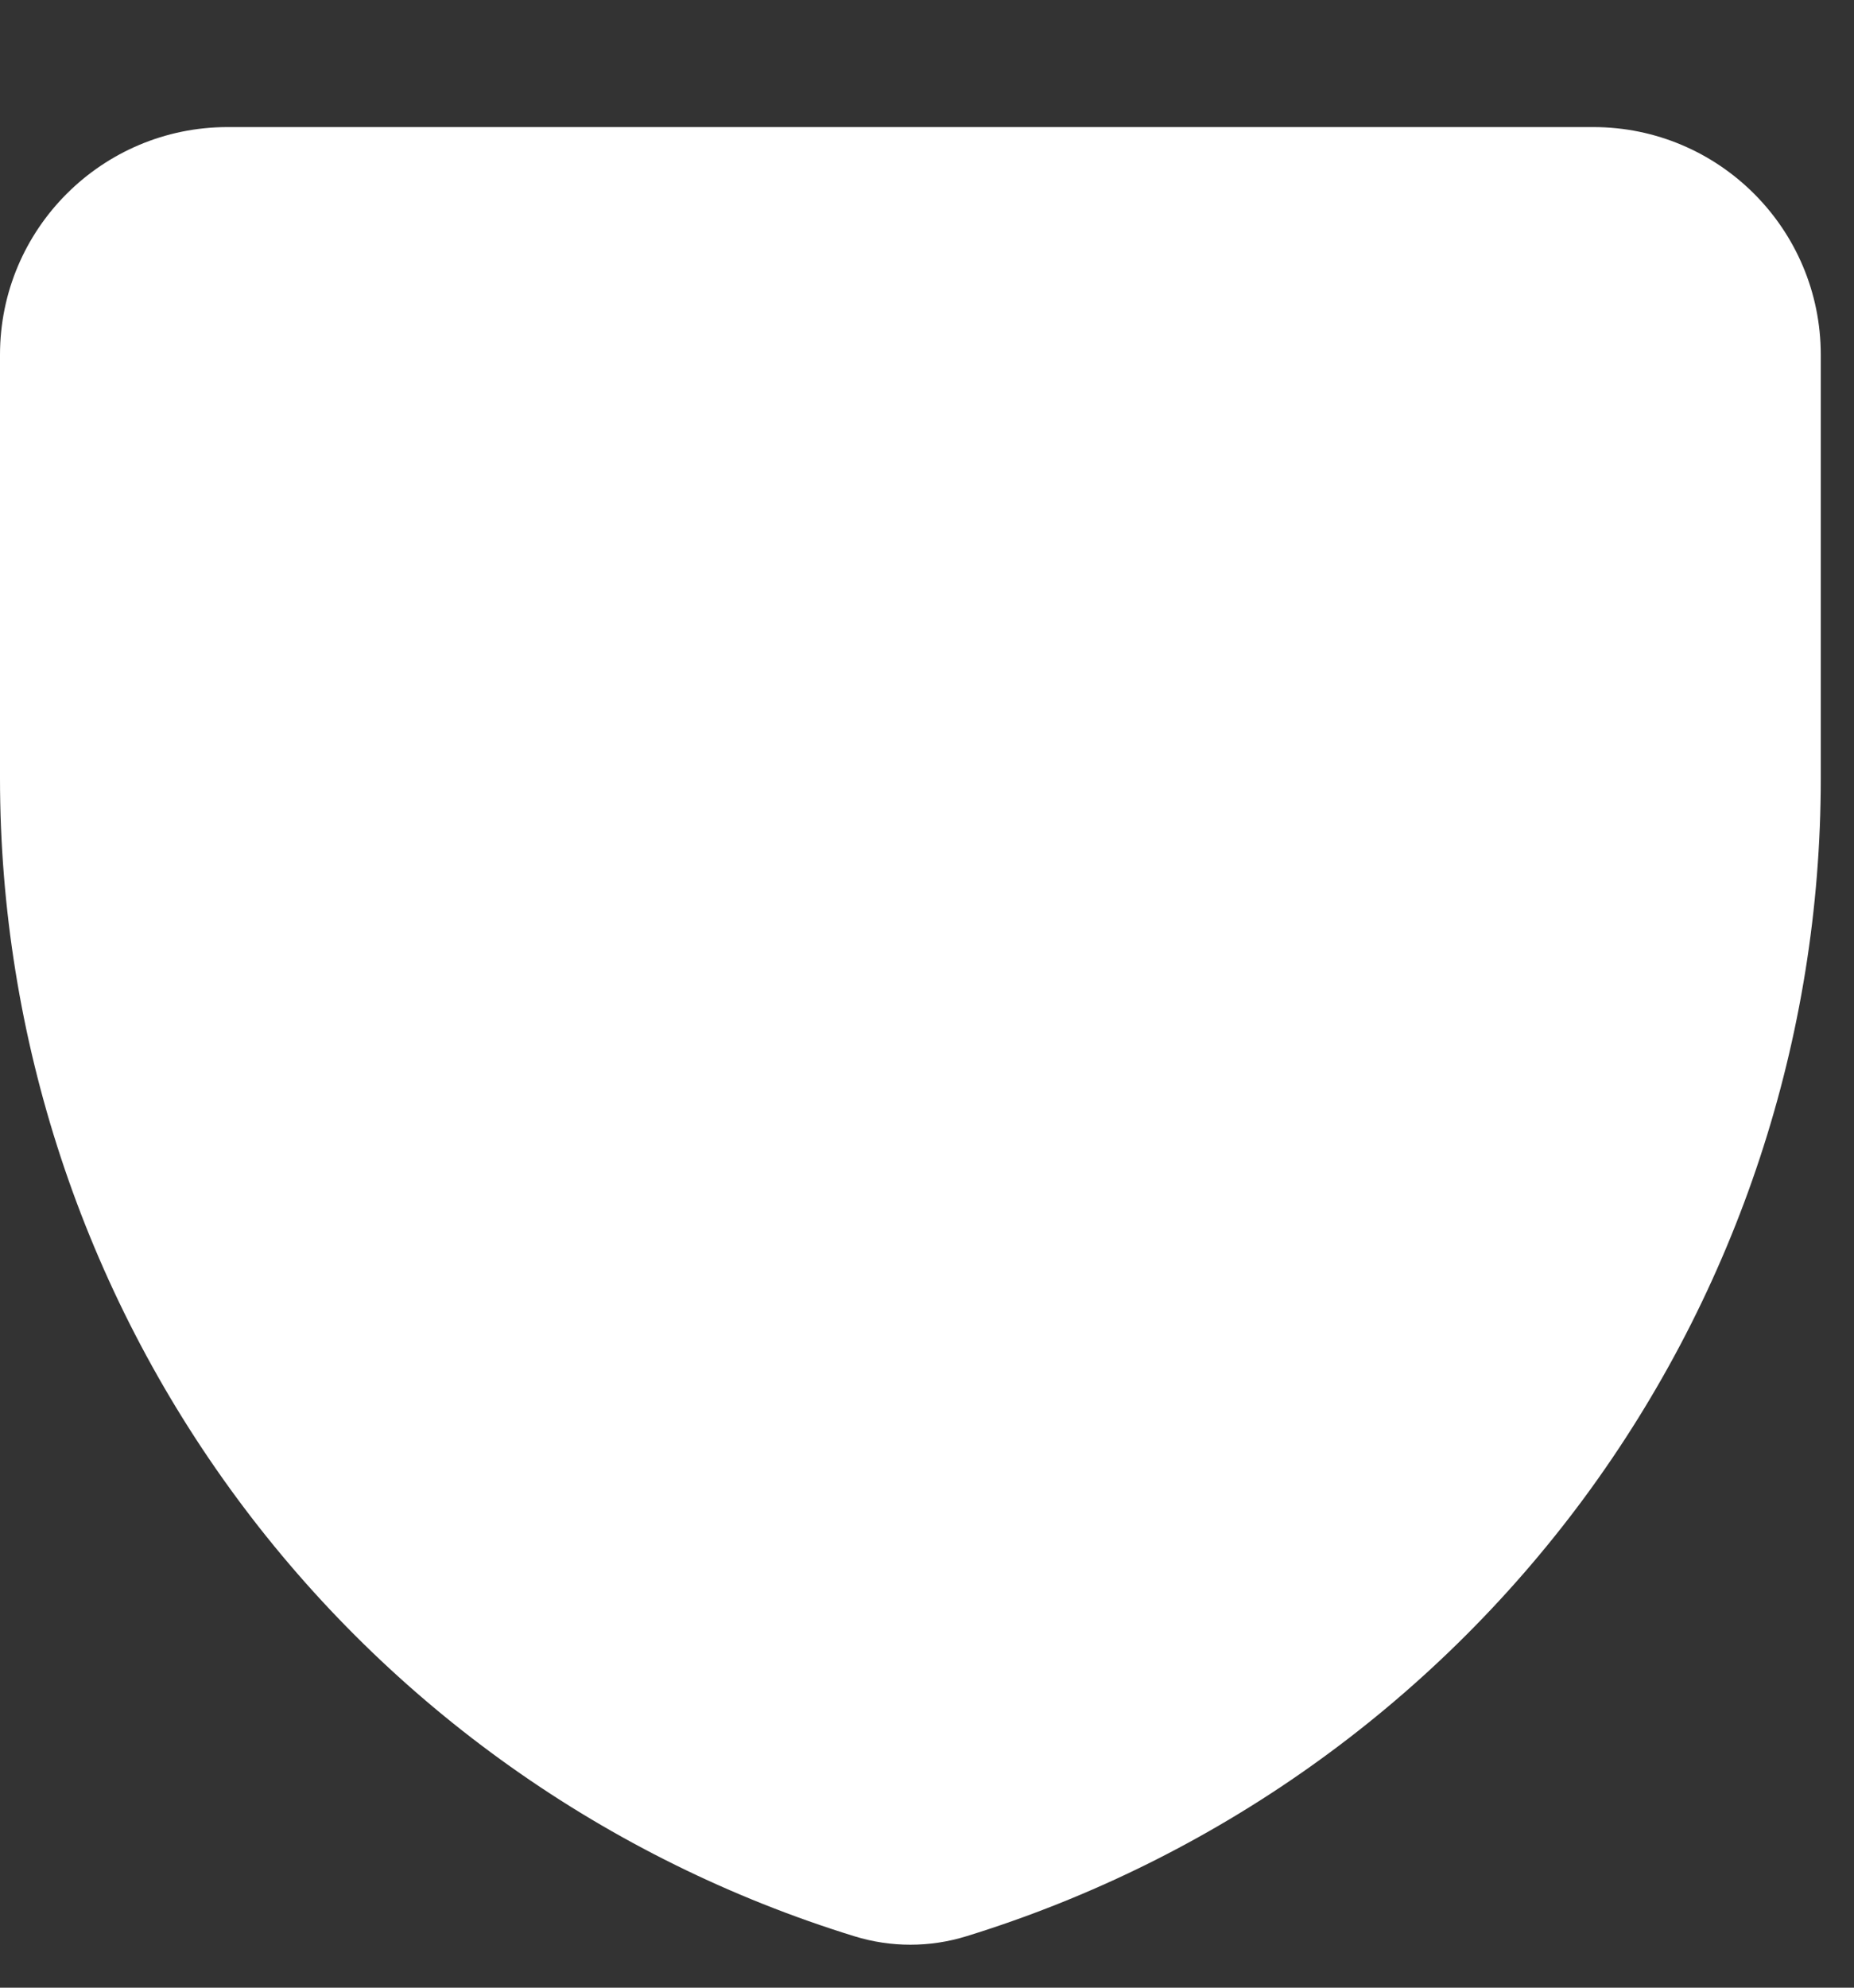 <?xml version="1.0" encoding="UTF-8"?> <svg xmlns="http://www.w3.org/2000/svg" width="14" height="15" viewBox="0 0 14 15" fill="none"><rect x="0" y="0" width="14" height="15" fill="#333333" stroke="none"/><g clip-path="url(#clip0_162_124)"><path fill-rule="evenodd" clip-rule="evenodd" d="M0 2.677C0 1.729 0.77 0.959 1.719 0.959H12.031C12.979 0.959 13.749 1.728 13.749 2.677V5.876C13.749 7.831 13.122 9.733 11.961 11.306C10.799 12.878 9.165 14.036 7.297 14.612C7.022 14.697 6.727 14.697 6.452 14.612C4.584 14.036 2.95 12.878 1.789 11.306C0.627 9.733 0.001 7.831 0 5.876L0 2.677Z" fill="white"></path></g><defs><clipPath id="clip0_162_124"><rect width="14" height="14" fill="white" transform="translate(0 0.959)"></rect></clipPath></defs></svg> 